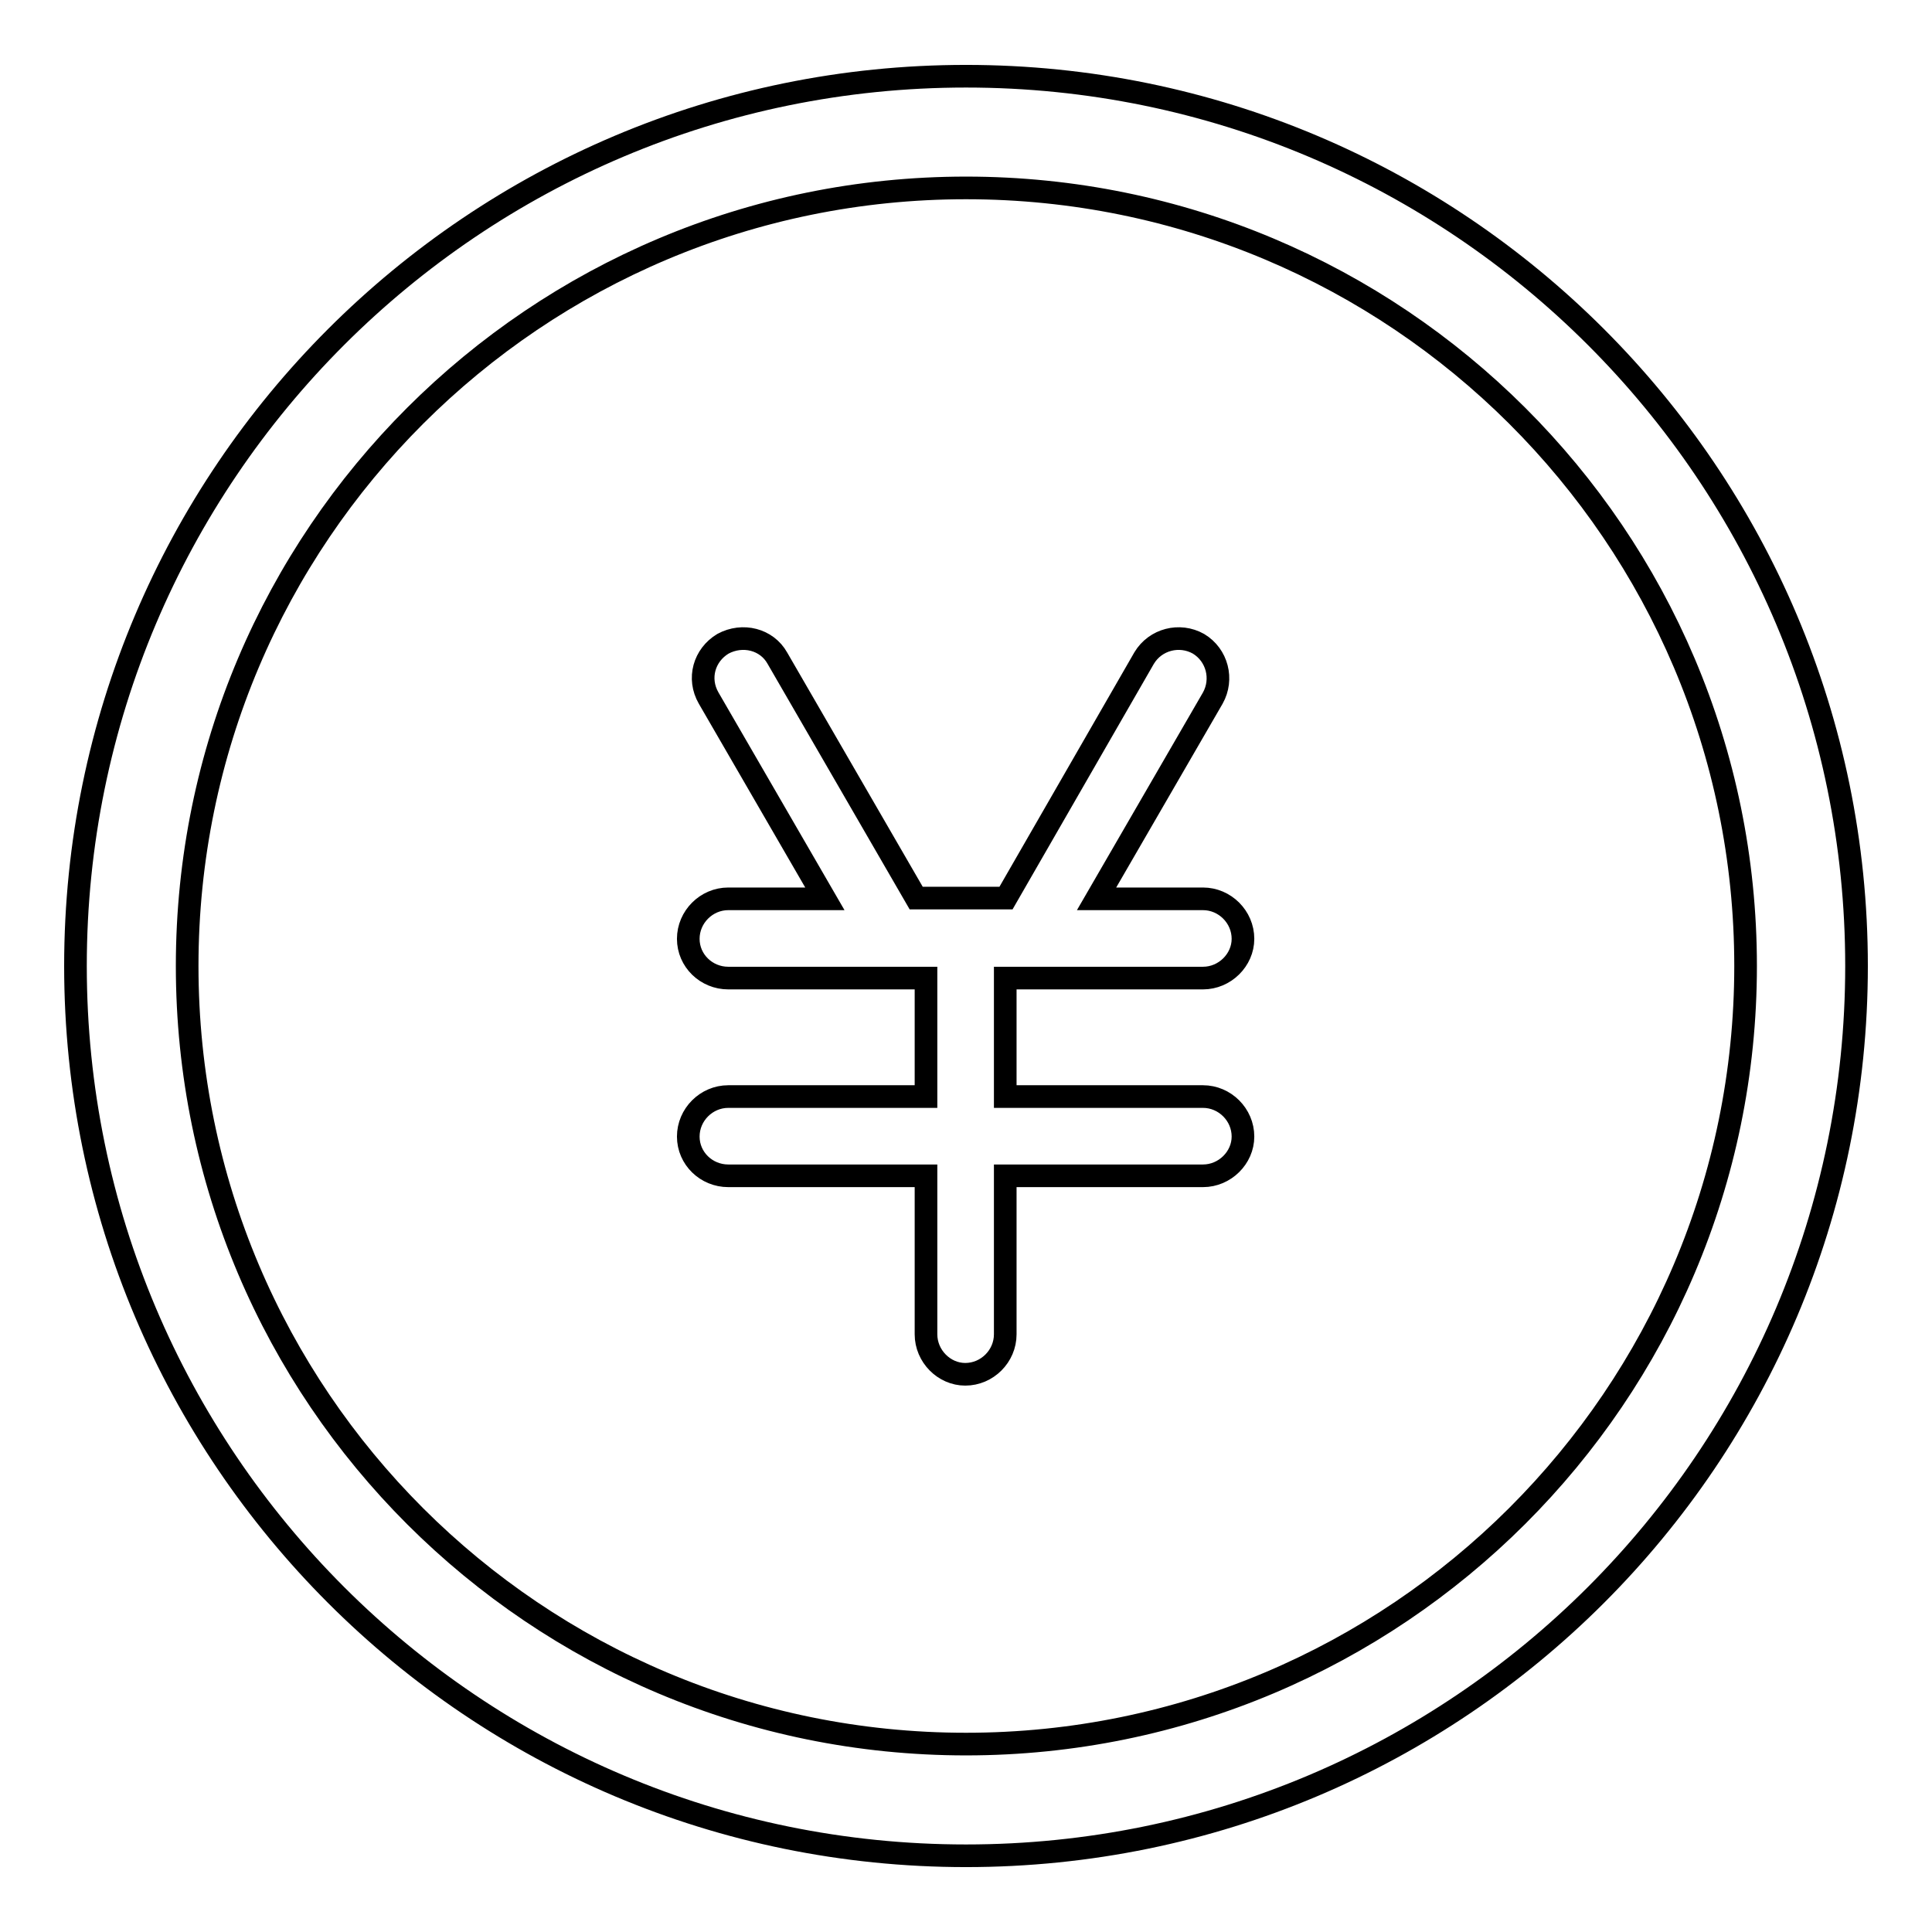 <?xml version="1.0" encoding="utf-8"?>
<!-- Svg Vector Icons : http://www.onlinewebfonts.com/icon -->
<!DOCTYPE svg PUBLIC "-//W3C//DTD SVG 1.1//EN" "http://www.w3.org/Graphics/SVG/1.1/DTD/svg11.dtd">
<svg version="1.1" xmlns="http://www.w3.org/2000/svg" xmlns:xlink="http://www.w3.org/1999/xlink" x="0px" y="0px" viewBox="0 0 256 256" enable-background="new 0 0 256 256" xml:space="preserve">
<g><g><path stroke-width="3" fill-opacity="0" stroke="#000000"  d="M128,231.1L128,231.1c57,0,103.3-46.2,103.3-103.1C231.3,71,185,24.9,128,24.9S24.8,71,24.8,128C24.8,185,71,231.1,128,231.1L128,231.1L128,231.1z M128,245.9L128,245.9c-65.2,0-118-52.8-118-117.9S62.8,10.1,128,10.1c65.2,0,118,52.8,118,117.9C246,193.1,193.2,245.9,128,245.9L128,245.9L128,245.9z M133.3,119h-11.9L103,87.2c-1.4-2.5-4.6-3.3-7.2-1.9c-2.5,1.5-3.4,4.6-1.9,7.2l15.4,26.6H96.5c-2.9,0-5.3,2.4-5.3,5.3c0,2.9,2.4,5.2,5.3,5.2h26.2v15.7H96.5c-2.9,0-5.3,2.4-5.3,5.3c0,2.9,2.4,5.2,5.3,5.2h26.2v21c0,2.9,2.4,5.3,5.2,5.3c2.9,0,5.3-2.4,5.3-5.3v-21h26.2c2.9,0,5.3-2.4,5.3-5.2c0-2.9-2.4-5.3-5.3-5.3h-26.2v-15.7h26.2c2.9,0,5.3-2.4,5.3-5.2c0-2.9-2.4-5.3-5.3-5.3h-14.1l15.4-26.6c1.4-2.5,0.6-5.7-1.9-7.2c-2.5-1.4-5.7-0.6-7.2,1.9L133.3,119L133.3,119z"/></g></g>
</svg>